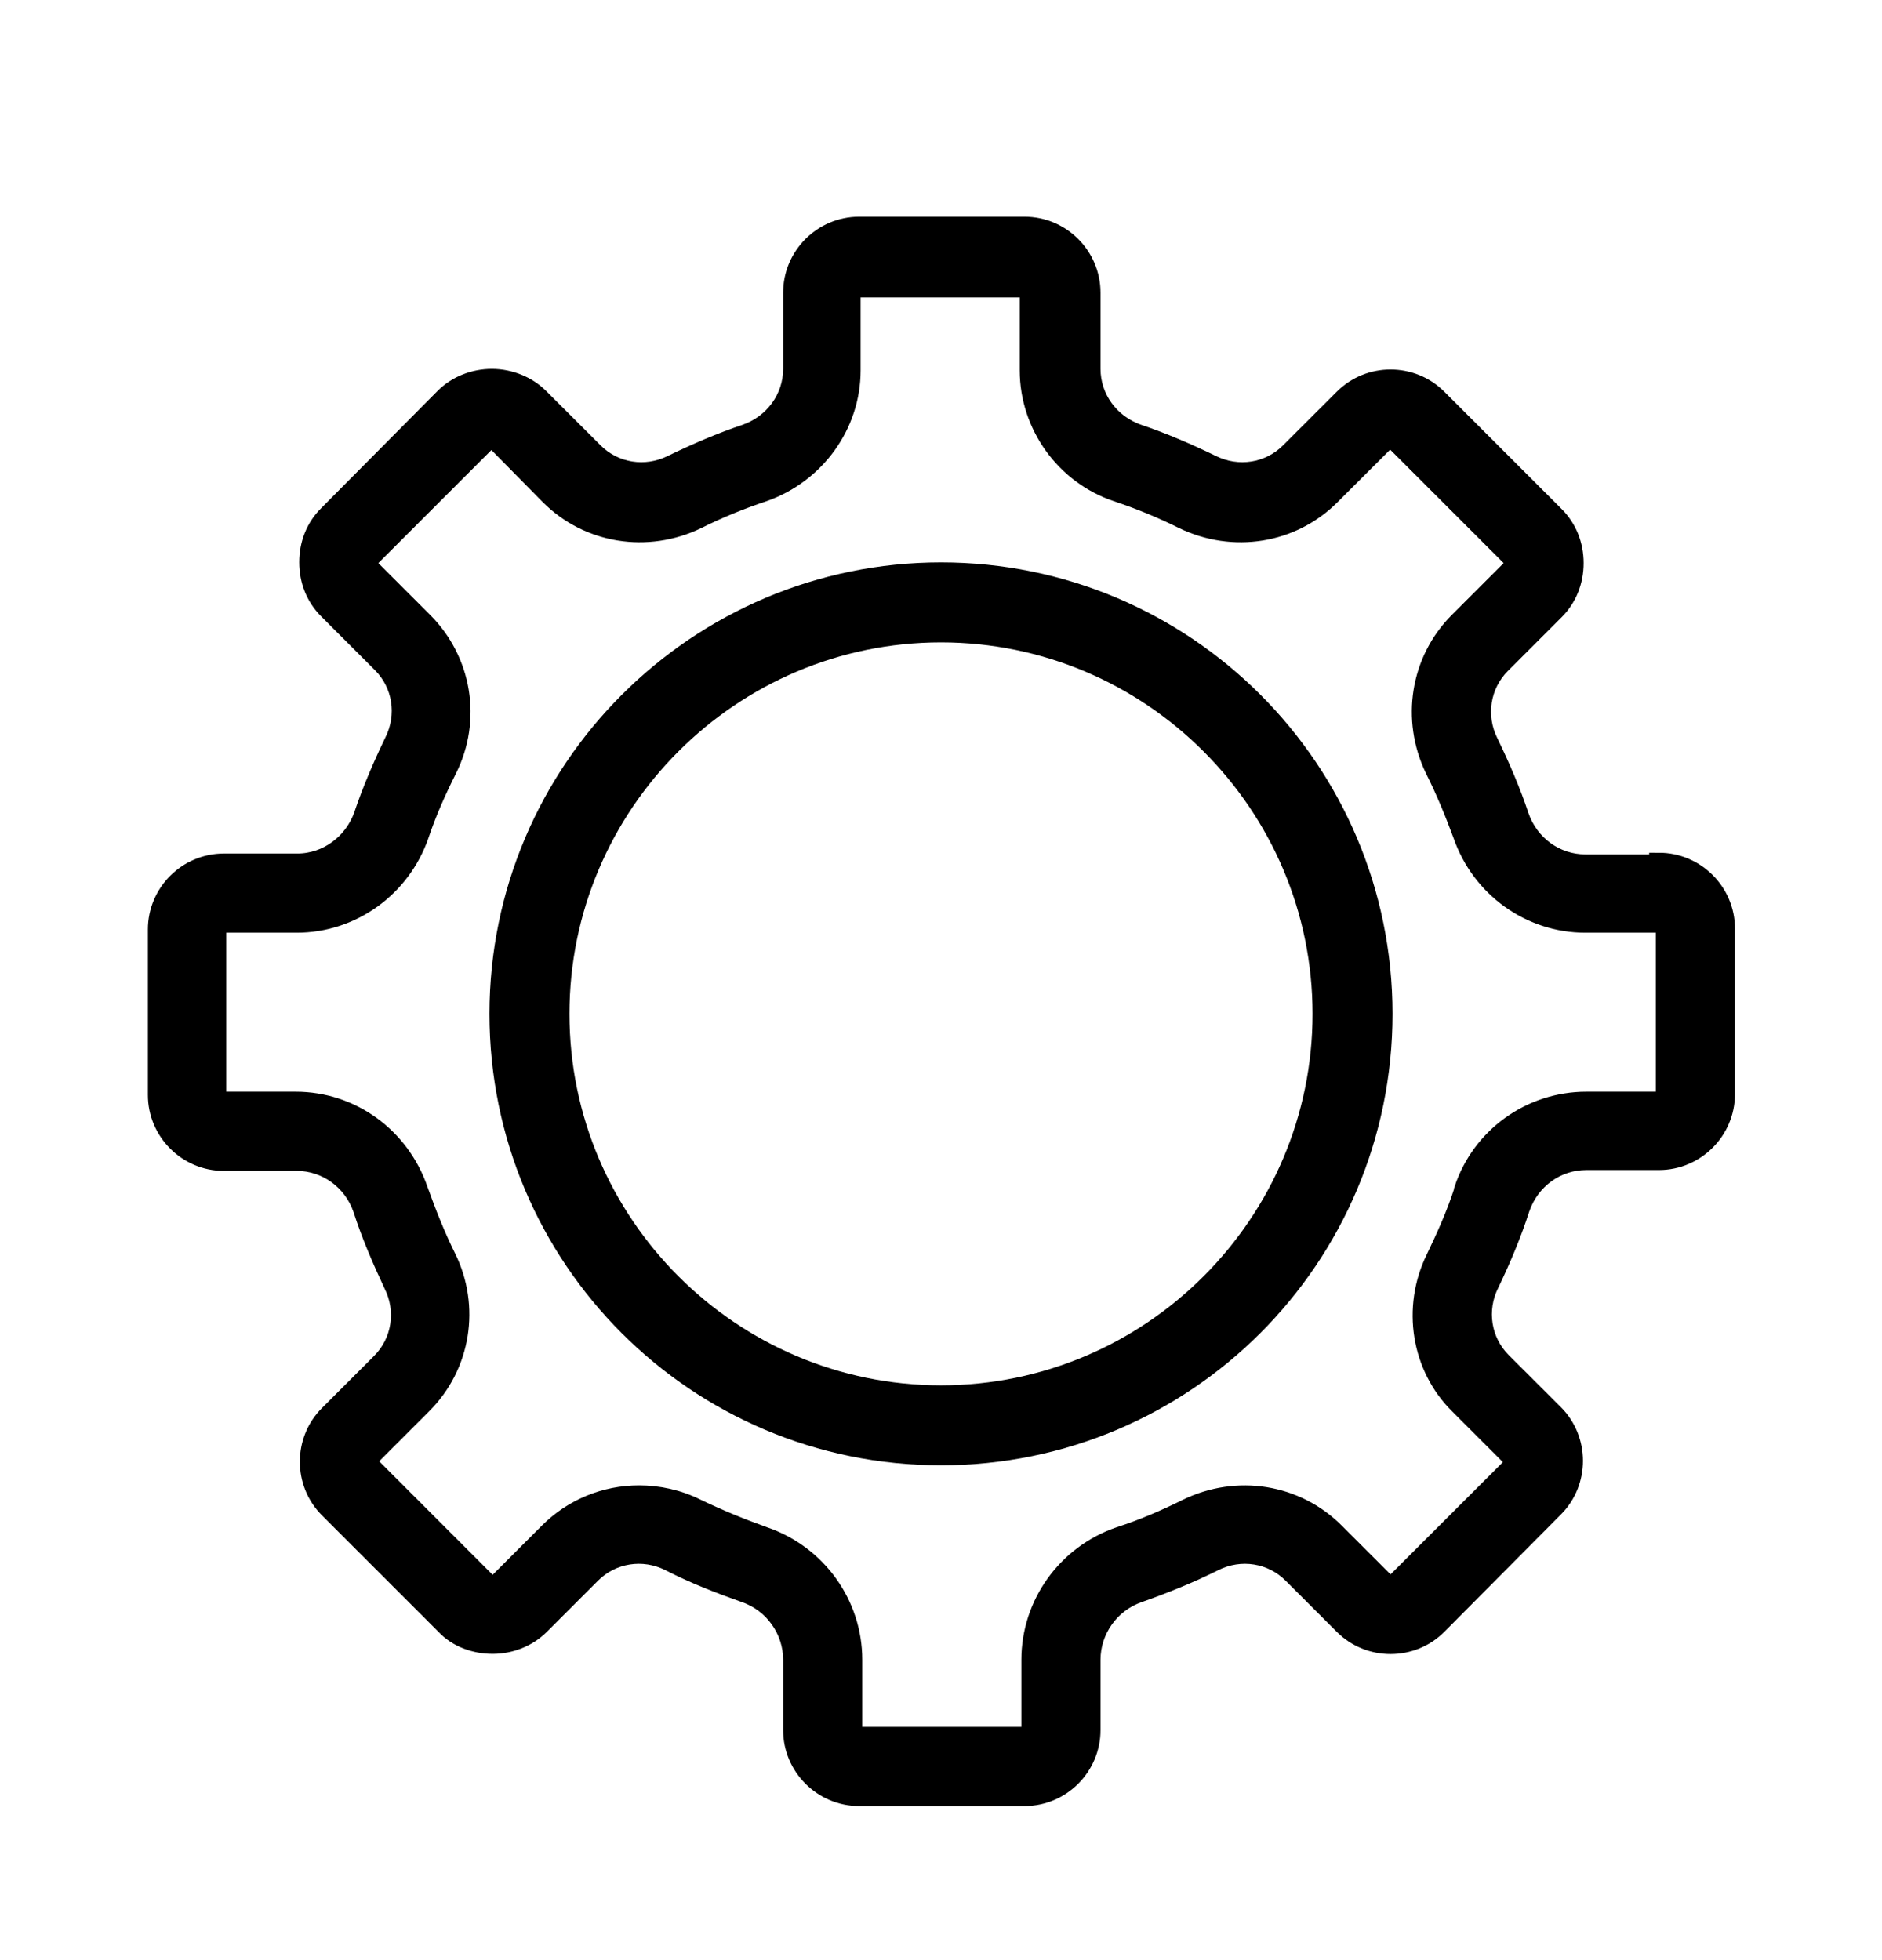 <svg width="24" height="25" viewBox="0 0 24 25" fill="none" xmlns="http://www.w3.org/2000/svg">
<path d="M21.156 11.022H20.217C19.838 11.022 19.5 10.779 19.373 10.41C19.268 10.093 19.131 9.777 18.983 9.471C18.814 9.133 18.878 8.733 19.141 8.469L19.827 7.783C19.985 7.625 20.07 7.414 20.07 7.182C20.07 6.95 19.985 6.739 19.827 6.581L18.329 5.083C18.002 4.756 17.464 4.756 17.137 5.083L16.451 5.768C16.188 6.032 15.787 6.095 15.449 5.927C15.143 5.779 14.827 5.642 14.511 5.536C14.152 5.41 13.909 5.083 13.909 4.703V3.733C13.909 3.268 13.53 2.889 13.065 2.889H10.956C10.492 2.889 10.112 3.268 10.112 3.733V4.703C10.112 5.083 9.869 5.41 9.511 5.536C9.194 5.642 8.878 5.779 8.572 5.927C8.234 6.095 7.833 6.032 7.57 5.768L6.873 5.072C6.726 4.925 6.504 4.83 6.272 4.83C6.051 4.83 5.829 4.914 5.671 5.072L4.184 6.57C4.025 6.728 3.941 6.939 3.941 7.171C3.941 7.403 4.025 7.614 4.184 7.773L4.869 8.458C5.133 8.722 5.196 9.123 5.027 9.46C4.88 9.766 4.743 10.083 4.637 10.399C4.511 10.758 4.173 11.011 3.793 11.011H2.854C2.39 11.011 2.011 11.391 2.011 11.855V13.965C2.011 14.429 2.39 14.809 2.854 14.809H3.783C4.162 14.809 4.5 15.051 4.627 15.42C4.732 15.747 4.869 16.064 5.017 16.38C5.186 16.718 5.122 17.119 4.859 17.382L4.194 18.047C3.867 18.374 3.867 18.912 4.194 19.239L5.681 20.726C5.829 20.884 6.051 20.969 6.283 20.969C6.504 20.969 6.726 20.884 6.884 20.726L7.538 20.072C7.802 19.808 8.203 19.745 8.54 19.914C8.846 20.072 9.173 20.199 9.5 20.315C9.869 20.441 10.112 20.79 10.112 21.169V22.066C10.112 22.53 10.492 22.91 10.956 22.91H13.065C13.53 22.91 13.909 22.53 13.909 22.066V21.169C13.909 20.79 14.152 20.441 14.521 20.315C14.848 20.199 15.165 20.072 15.481 19.914C15.819 19.745 16.219 19.808 16.483 20.072L17.137 20.726C17.464 21.053 18.002 21.053 18.329 20.726L19.817 19.228C20.143 18.901 20.143 18.363 19.817 18.036L19.152 17.372C18.888 17.108 18.825 16.707 18.994 16.37C19.141 16.064 19.279 15.737 19.384 15.41C19.511 15.041 19.848 14.798 20.228 14.798H21.156C21.62 14.798 22 14.418 22 13.954V11.844C22 11.38 21.62 11.001 21.156 11.001V11.022ZM18.667 15.188C18.572 15.484 18.445 15.768 18.308 16.053C18.002 16.676 18.118 17.435 18.614 17.92L19.279 18.585C19.279 18.585 19.3 18.627 19.3 18.648C19.3 18.669 19.3 18.69 19.279 18.712L17.791 20.199C17.791 20.199 17.707 20.23 17.675 20.199L17.021 19.545C16.525 19.049 15.776 18.933 15.143 19.239C14.869 19.376 14.574 19.503 14.278 19.598C13.603 19.83 13.15 20.462 13.15 21.169V22.066C13.15 22.066 13.108 22.15 13.065 22.15H10.956C10.956 22.15 10.871 22.108 10.871 22.066V21.169C10.871 20.462 10.418 19.83 9.743 19.598C9.447 19.492 9.162 19.376 8.878 19.239C8.646 19.123 8.392 19.07 8.15 19.07C7.717 19.07 7.306 19.239 7 19.545L6.346 20.199C6.346 20.199 6.314 20.22 6.283 20.22C6.283 20.22 6.241 20.22 6.219 20.199L4.722 18.701C4.722 18.701 4.7 18.669 4.7 18.638C4.7 18.606 4.7 18.595 4.722 18.574L5.386 17.91C5.882 17.414 5.998 16.665 5.692 16.043C5.555 15.768 5.439 15.473 5.333 15.178C5.101 14.503 4.479 14.049 3.772 14.049H2.844C2.844 14.049 2.76 14.007 2.76 13.965V11.855C2.76 11.855 2.802 11.771 2.844 11.771H3.783C4.489 11.771 5.112 11.317 5.344 10.652C5.439 10.368 5.565 10.083 5.703 9.809C6.019 9.176 5.892 8.427 5.397 7.931L4.711 7.245C4.711 7.245 4.69 7.214 4.69 7.182C4.69 7.15 4.69 7.14 4.711 7.119L6.209 5.621C6.209 5.621 6.304 5.589 6.325 5.621L7.011 6.317C7.506 6.813 8.255 6.929 8.888 6.623C9.162 6.486 9.447 6.37 9.732 6.275C10.397 6.043 10.85 5.42 10.85 4.724V3.754C10.85 3.754 10.892 3.669 10.935 3.669H13.044C13.044 3.669 13.129 3.711 13.129 3.754V4.724C13.129 5.42 13.582 6.053 14.247 6.275C14.532 6.37 14.816 6.486 15.091 6.623C15.724 6.929 16.473 6.813 16.968 6.317L17.665 5.621C17.665 5.621 17.696 5.6 17.728 5.6C17.728 5.6 17.77 5.6 17.791 5.621L19.289 7.119C19.289 7.119 19.31 7.15 19.31 7.182C19.31 7.214 19.31 7.224 19.289 7.245L18.603 7.931C18.108 8.427 17.992 9.176 18.297 9.809C18.435 10.083 18.551 10.368 18.656 10.652C18.888 11.317 19.511 11.771 20.217 11.771H21.156C21.156 11.771 21.241 11.813 21.241 11.855V13.965C21.241 13.965 21.198 14.049 21.156 14.049H20.228C19.521 14.049 18.888 14.503 18.667 15.178V15.188Z" fill="black"/>
<path d="M12 7.298C8.899 7.298 6.367 9.819 6.367 12.931C6.367 16.043 8.888 18.564 12 18.564C15.112 18.564 17.633 16.043 17.633 12.931C17.633 9.819 15.112 7.298 12 7.298ZM12 17.794C9.321 17.794 7.137 15.61 7.137 12.931C7.137 10.252 9.321 8.068 12 8.068C14.679 8.068 16.863 10.252 16.863 12.931C16.863 15.61 14.679 17.794 12 17.794Z" fill="black"/>
<path d="M21.156 11.022H20.217C19.838 11.022 19.5 10.779 19.373 10.41C19.268 10.093 19.131 9.777 18.983 9.471C18.814 9.133 18.878 8.733 19.141 8.469L19.827 7.783C19.985 7.625 20.07 7.414 20.07 7.182C20.07 6.95 19.985 6.739 19.827 6.581L18.329 5.083C18.002 4.756 17.464 4.756 17.137 5.083L16.451 5.768C16.188 6.032 15.787 6.095 15.449 5.927C15.143 5.779 14.827 5.642 14.511 5.536C14.152 5.41 13.909 5.083 13.909 4.703V3.733C13.909 3.268 13.53 2.889 13.065 2.889H10.956C10.492 2.889 10.112 3.268 10.112 3.733V4.703C10.112 5.083 9.869 5.41 9.511 5.536C9.194 5.642 8.878 5.779 8.572 5.927C8.234 6.095 7.833 6.032 7.57 5.768L6.873 5.072C6.726 4.925 6.504 4.83 6.272 4.83C6.051 4.83 5.829 4.914 5.671 5.072L4.184 6.57C4.025 6.728 3.941 6.939 3.941 7.171C3.941 7.403 4.025 7.614 4.184 7.773L4.869 8.458C5.133 8.722 5.196 9.123 5.027 9.46C4.88 9.766 4.743 10.083 4.637 10.399C4.511 10.758 4.173 11.011 3.793 11.011H2.854C2.39 11.011 2.011 11.391 2.011 11.855V13.965C2.011 14.429 2.39 14.809 2.854 14.809H3.783C4.162 14.809 4.5 15.051 4.627 15.42C4.732 15.747 4.869 16.064 5.017 16.38C5.186 16.718 5.122 17.119 4.859 17.382L4.194 18.047C3.867 18.374 3.867 18.912 4.194 19.239L5.681 20.726C5.829 20.884 6.051 20.969 6.283 20.969C6.504 20.969 6.726 20.884 6.884 20.726L7.538 20.072C7.802 19.808 8.203 19.745 8.54 19.914C8.846 20.072 9.173 20.199 9.5 20.315C9.869 20.441 10.112 20.79 10.112 21.169V22.066C10.112 22.53 10.492 22.91 10.956 22.91H13.065C13.53 22.91 13.909 22.53 13.909 22.066V21.169C13.909 20.79 14.152 20.441 14.521 20.315C14.848 20.199 15.165 20.072 15.481 19.914C15.819 19.745 16.219 19.808 16.483 20.072L17.137 20.726C17.464 21.053 18.002 21.053 18.329 20.726L19.817 19.228C20.143 18.901 20.143 18.363 19.817 18.036L19.152 17.372C18.888 17.108 18.825 16.707 18.994 16.37C19.141 16.064 19.279 15.737 19.384 15.41C19.511 15.041 19.848 14.798 20.228 14.798H21.156C21.62 14.798 22 14.418 22 13.954V11.844C22 11.38 21.62 11.001 21.156 11.001V11.022ZM18.667 15.188C18.572 15.484 18.445 15.768 18.308 16.053C18.002 16.676 18.118 17.435 18.614 17.92L19.279 18.585C19.279 18.585 19.3 18.627 19.3 18.648C19.3 18.669 19.3 18.69 19.279 18.712L17.791 20.199C17.791 20.199 17.707 20.23 17.675 20.199L17.021 19.545C16.525 19.049 15.776 18.933 15.143 19.239C14.869 19.376 14.574 19.503 14.278 19.598C13.603 19.83 13.15 20.462 13.15 21.169V22.066C13.15 22.066 13.108 22.15 13.065 22.15H10.956C10.956 22.15 10.871 22.108 10.871 22.066V21.169C10.871 20.462 10.418 19.83 9.743 19.598C9.447 19.492 9.162 19.376 8.878 19.239C8.646 19.123 8.392 19.07 8.15 19.07C7.717 19.07 7.306 19.239 7 19.545L6.346 20.199C6.346 20.199 6.314 20.22 6.283 20.22C6.283 20.22 6.241 20.22 6.219 20.199L4.722 18.701C4.722 18.701 4.7 18.669 4.7 18.638C4.7 18.606 4.7 18.595 4.722 18.574L5.386 17.91C5.882 17.414 5.998 16.665 5.692 16.043C5.555 15.768 5.439 15.473 5.333 15.178C5.101 14.503 4.479 14.049 3.772 14.049H2.844C2.844 14.049 2.76 14.007 2.76 13.965V11.855C2.76 11.855 2.802 11.771 2.844 11.771H3.783C4.489 11.771 5.112 11.317 5.344 10.652C5.439 10.368 5.565 10.083 5.703 9.809C6.019 9.176 5.892 8.427 5.397 7.931L4.711 7.245C4.711 7.245 4.69 7.214 4.69 7.182C4.69 7.15 4.69 7.14 4.711 7.119L6.209 5.621C6.209 5.621 6.304 5.589 6.325 5.621L7.011 6.317C7.506 6.813 8.255 6.929 8.888 6.623C9.162 6.486 9.447 6.37 9.732 6.275C10.397 6.043 10.85 5.42 10.85 4.724V3.754C10.85 3.754 10.892 3.669 10.935 3.669H13.044C13.044 3.669 13.129 3.711 13.129 3.754V4.724C13.129 5.42 13.582 6.053 14.247 6.275C14.532 6.37 14.816 6.486 15.091 6.623C15.724 6.929 16.473 6.813 16.968 6.317L17.665 5.621C17.665 5.621 17.696 5.6 17.728 5.6C17.728 5.6 17.77 5.6 17.791 5.621L19.289 7.119C19.289 7.119 19.31 7.15 19.31 7.182C19.31 7.214 19.31 7.224 19.289 7.245L18.603 7.931C18.108 8.427 17.992 9.176 18.297 9.809C18.435 10.083 18.551 10.368 18.656 10.652C18.888 11.317 19.511 11.771 20.217 11.771H21.156C21.156 11.771 21.241 11.813 21.241 11.855V13.965C21.241 13.965 21.198 14.049 21.156 14.049H20.228C19.521 14.049 18.888 14.503 18.667 15.178V15.188Z" stroke="black" stroke-width="0.25"/>
<path d="M12 7.298C8.899 7.298 6.367 9.819 6.367 12.931C6.367 16.043 8.888 18.564 12 18.564C15.112 18.564 17.633 16.043 17.633 12.931C17.633 9.819 15.112 7.298 12 7.298ZM12 17.794C9.321 17.794 7.137 15.61 7.137 12.931C7.137 10.252 9.321 8.068 12 8.068C14.679 8.068 16.863 10.252 16.863 12.931C16.863 15.61 14.679 17.794 12 17.794Z" stroke="black" stroke-width="0.25"/>
</svg>
